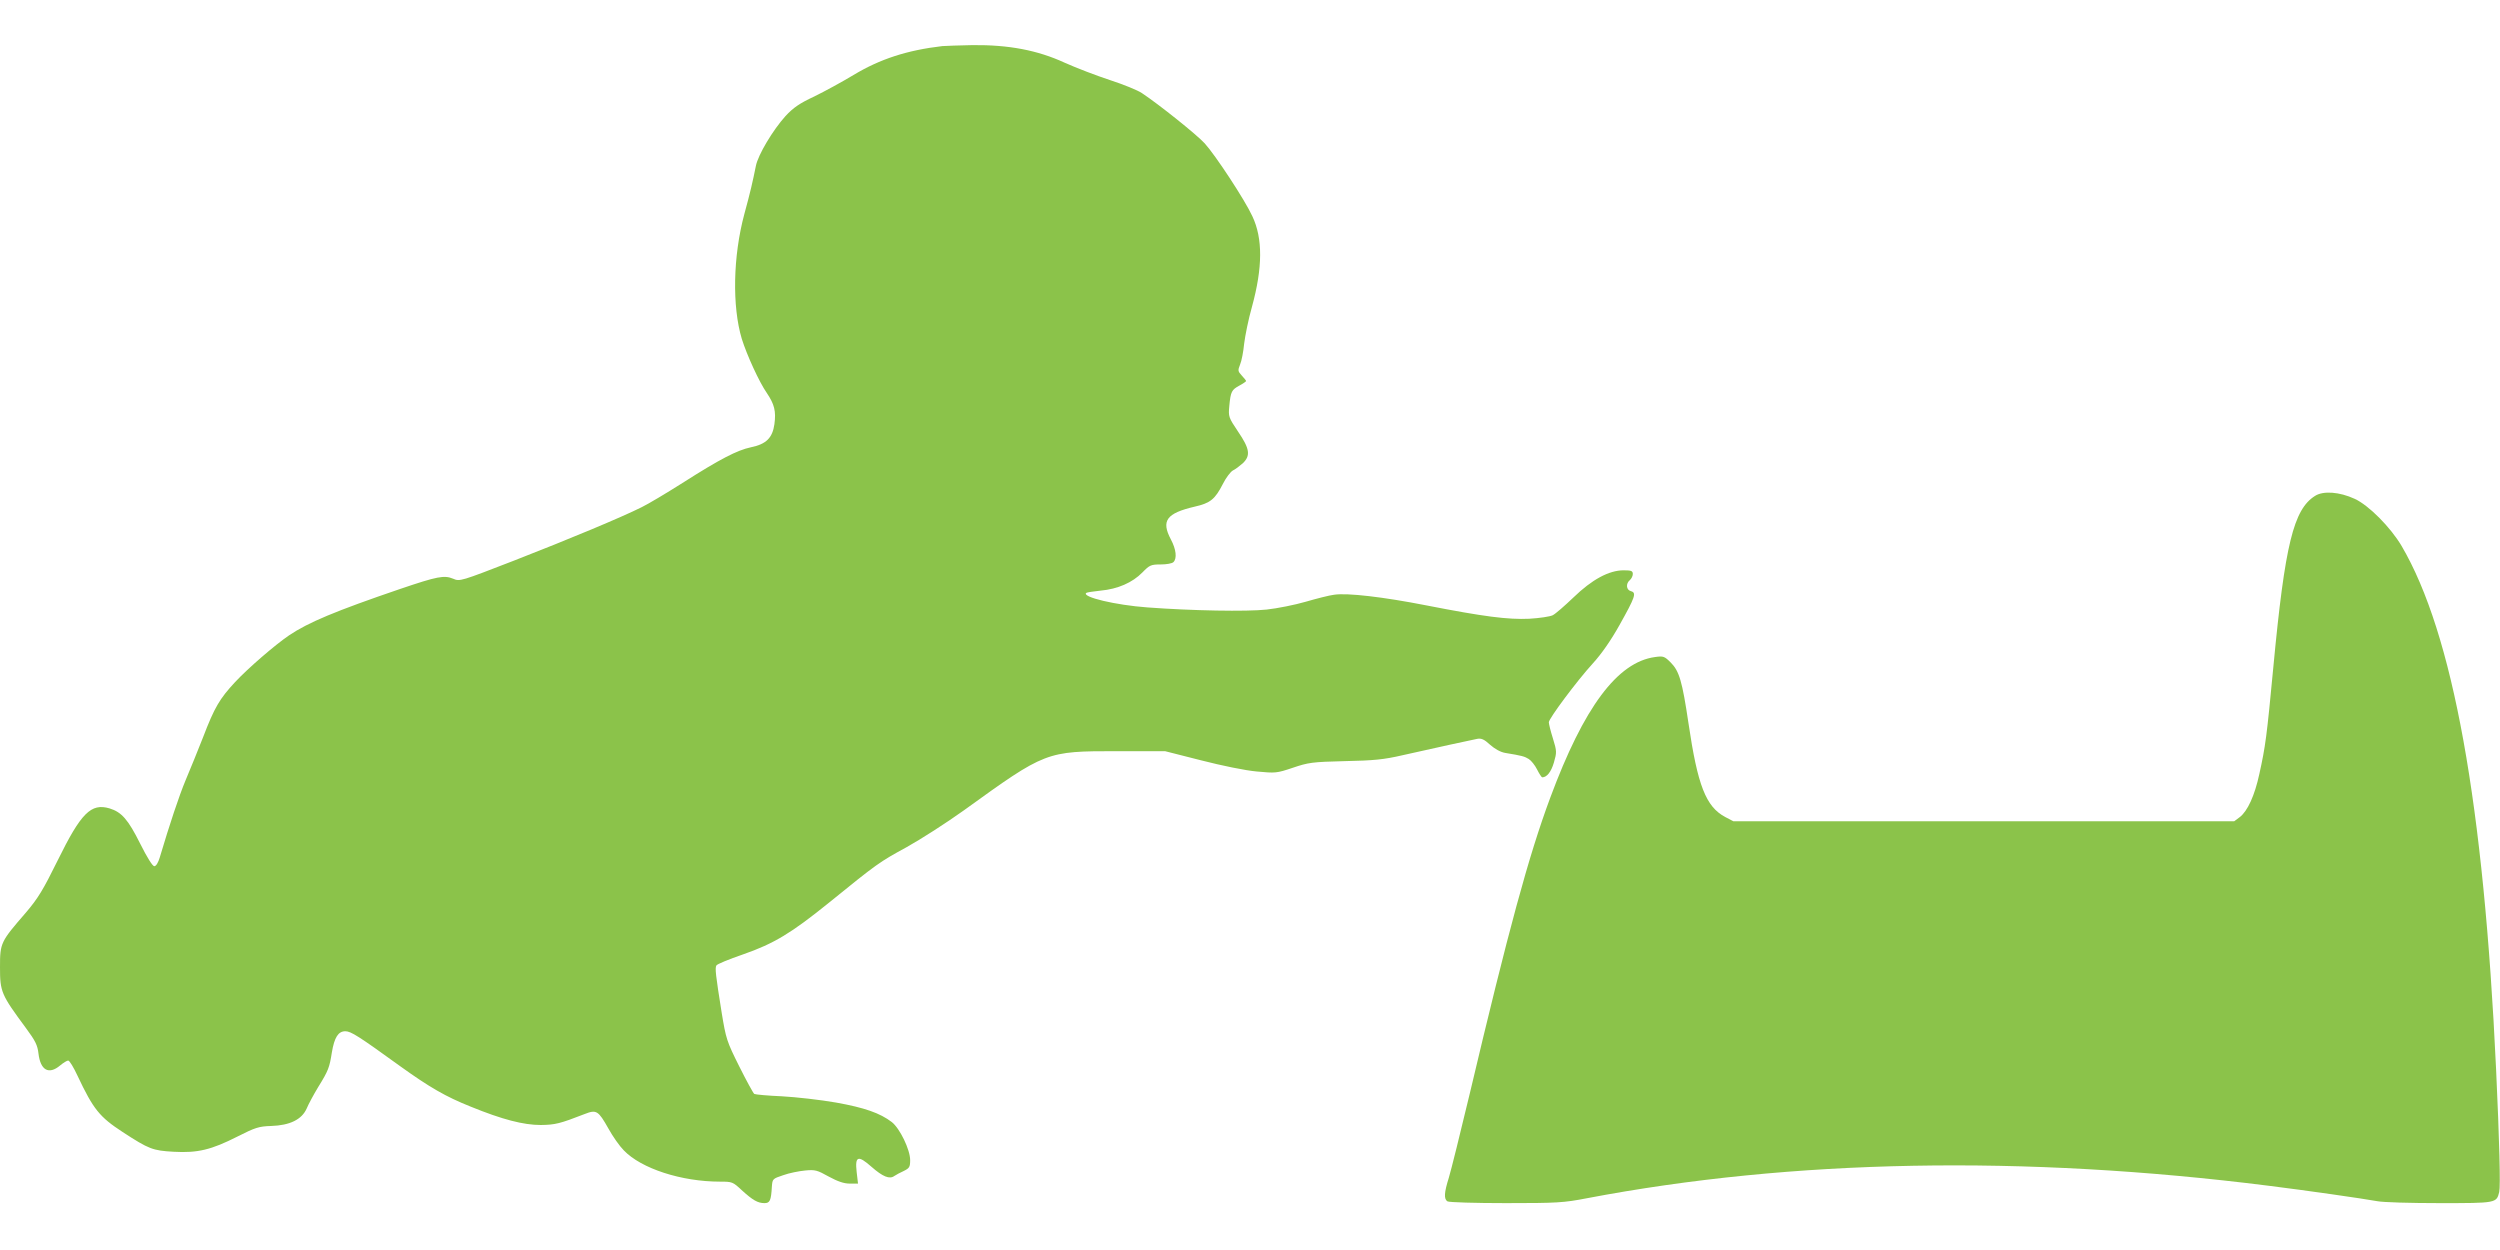 <?xml version="1.0" standalone="no"?>
<!DOCTYPE svg PUBLIC "-//W3C//DTD SVG 20010904//EN"
 "http://www.w3.org/TR/2001/REC-SVG-20010904/DTD/svg10.dtd">
<svg version="1.0" xmlns="http://www.w3.org/2000/svg"
 width="1280pt" height="640pt" viewBox="0 0 1280 640"
 preserveAspectRatio="xMidYMid meet">
<g transform="translate(0,640) scale(0.1,-0.1)"
fill="#8bc34a" stroke="none">
<path d="M4825 6164 c-180 -21 -319 -66 -455 -148 -58 -35 -148 -84 -201 -110
-75 -35 -107 -57 -147 -100 -65 -72 -141 -199 -152 -256 -16 -79 -28 -133 -59
-246 -58 -216 -63 -472 -13 -639 26 -83 89 -221 128 -277 39 -58 48 -93 39
-160 -10 -70 -42 -102 -120 -118 -71 -15 -158 -60 -351 -183 -82 -52 -176
-108 -209 -124 -104 -52 -370 -163 -655 -274 -271 -105 -276 -107 -310 -92
-46 19 -81 12 -270 -52 -334 -114 -472 -172 -570 -238 -72 -49 -210 -168 -277
-240 -78 -84 -105 -129 -163 -281 -26 -66 -66 -165 -89 -219 -35 -84 -82 -226
-133 -397 -8 -27 -19 -45 -28 -45 -9 0 -37 45 -72 115 -62 124 -95 162 -157
181 -95 28 -146 -23 -266 -267 -74 -150 -100 -193 -162 -266 -130 -150 -133
-155 -133 -280 0 -127 6 -140 133 -312 48 -65 59 -87 64 -130 10 -86 53 -110
111 -61 17 14 35 25 41 25 7 0 28 -35 48 -78 81 -172 113 -211 231 -288 135
-88 154 -95 261 -101 123 -7 193 10 327 78 91 46 109 52 172 54 96 3 157 33
182 89 9 22 36 72 59 110 52 84 58 100 70 177 13 78 33 109 69 109 29 0 68
-25 281 -179 149 -107 233 -156 361 -207 162 -66 270 -94 359 -94 74 1 98 7
224 56 61 24 70 18 122 -74 22 -40 57 -90 79 -112 89 -93 295 -160 492 -160
63 0 66 -1 112 -44 56 -51 82 -66 116 -66 28 0 34 13 38 85 3 39 4 40 58 58
30 11 81 21 112 24 51 5 62 2 121 -31 46 -25 78 -36 107 -36 l43 0 -7 60 c-9
81 7 87 76 26 58 -51 93 -65 117 -47 9 6 31 18 49 26 28 14 32 20 32 55 0 54
-53 163 -94 195 -60 46 -140 74 -286 100 -80 14 -204 28 -277 32 -72 3 -136 9
-141 12 -5 3 -40 67 -77 141 -64 128 -68 141 -90 275 -31 194 -35 229 -27 242
4 7 65 32 135 56 161 56 249 110 441 265 249 202 258 208 397 284 74 41 206
126 294 189 420 303 420 303 785 303 l245 0 185 -47 c105 -27 227 -52 284 -57
96 -9 102 -9 185 19 80 27 99 30 266 34 148 3 200 8 295 30 173 39 352 78 383
84 21 4 36 -2 66 -30 25 -22 54 -38 78 -42 86 -14 99 -18 120 -31 13 -8 32
-32 43 -54 11 -22 23 -40 26 -40 24 0 46 28 60 76 15 52 15 58 -5 123 -12 38
-21 75 -21 83 0 19 143 211 225 301 45 49 94 120 137 197 80 143 88 165 59
173 -25 6 -28 39 -6 57 8 7 15 21 15 31 0 16 -8 19 -47 19 -75 0 -162 -47
-257 -139 -45 -43 -92 -84 -106 -91 -14 -7 -68 -15 -120 -18 -110 -5 -233 11
-525 68 -224 44 -406 65 -474 55 -25 -3 -91 -20 -146 -36 -55 -16 -145 -34
-200 -40 -102 -11 -382 -6 -610 11 -164 12 -335 53 -314 74 3 3 36 8 74 12 88
8 163 41 214 93 37 38 44 41 94 41 29 0 58 5 65 12 19 19 14 65 -13 116 -51
96 -23 134 122 168 80 18 104 38 144 116 16 32 39 62 51 69 13 6 35 23 51 37
41 39 36 74 -24 162 -49 73 -50 77 -45 131 7 75 12 83 52 105 19 10 34 21 34
23 0 3 -10 15 -22 28 -20 22 -21 26 -9 56 8 18 17 66 21 107 5 41 22 126 40
189 55 201 56 350 2 464 -38 83 -190 314 -244 373 -41 45 -235 200 -321 257
-22 15 -96 45 -164 67 -67 22 -172 62 -232 89 -139 64 -287 92 -472 90 -68 -1
-137 -4 -154 -5z"/>
<path d="M11853 3861 c-110 -69 -154 -249 -213 -871 -34 -361 -41 -412 -72
-552 -24 -112 -61 -192 -101 -222 l-28 -21 -1282 0 -1282 0 -42 22 c-99 53
-141 161 -188 480 -32 215 -47 267 -91 311 -32 32 -38 34 -80 28 -193 -26
-365 -257 -537 -721 -110 -296 -214 -678 -412 -1515 -48 -201 -96 -394 -107
-430 -24 -76 -26 -109 -7 -121 8 -5 142 -9 299 -9 263 0 296 2 415 25 1051
200 2237 222 3490 64 193 -24 485 -66 556 -79 29 -6 172 -10 320 -10 291 0
291 0 305 57 7 28 1 262 -16 628 -63 1358 -221 2232 -484 2680 -57 96 -168
208 -240 241 -78 36 -161 42 -203 15z"/>
</g>
</svg>
